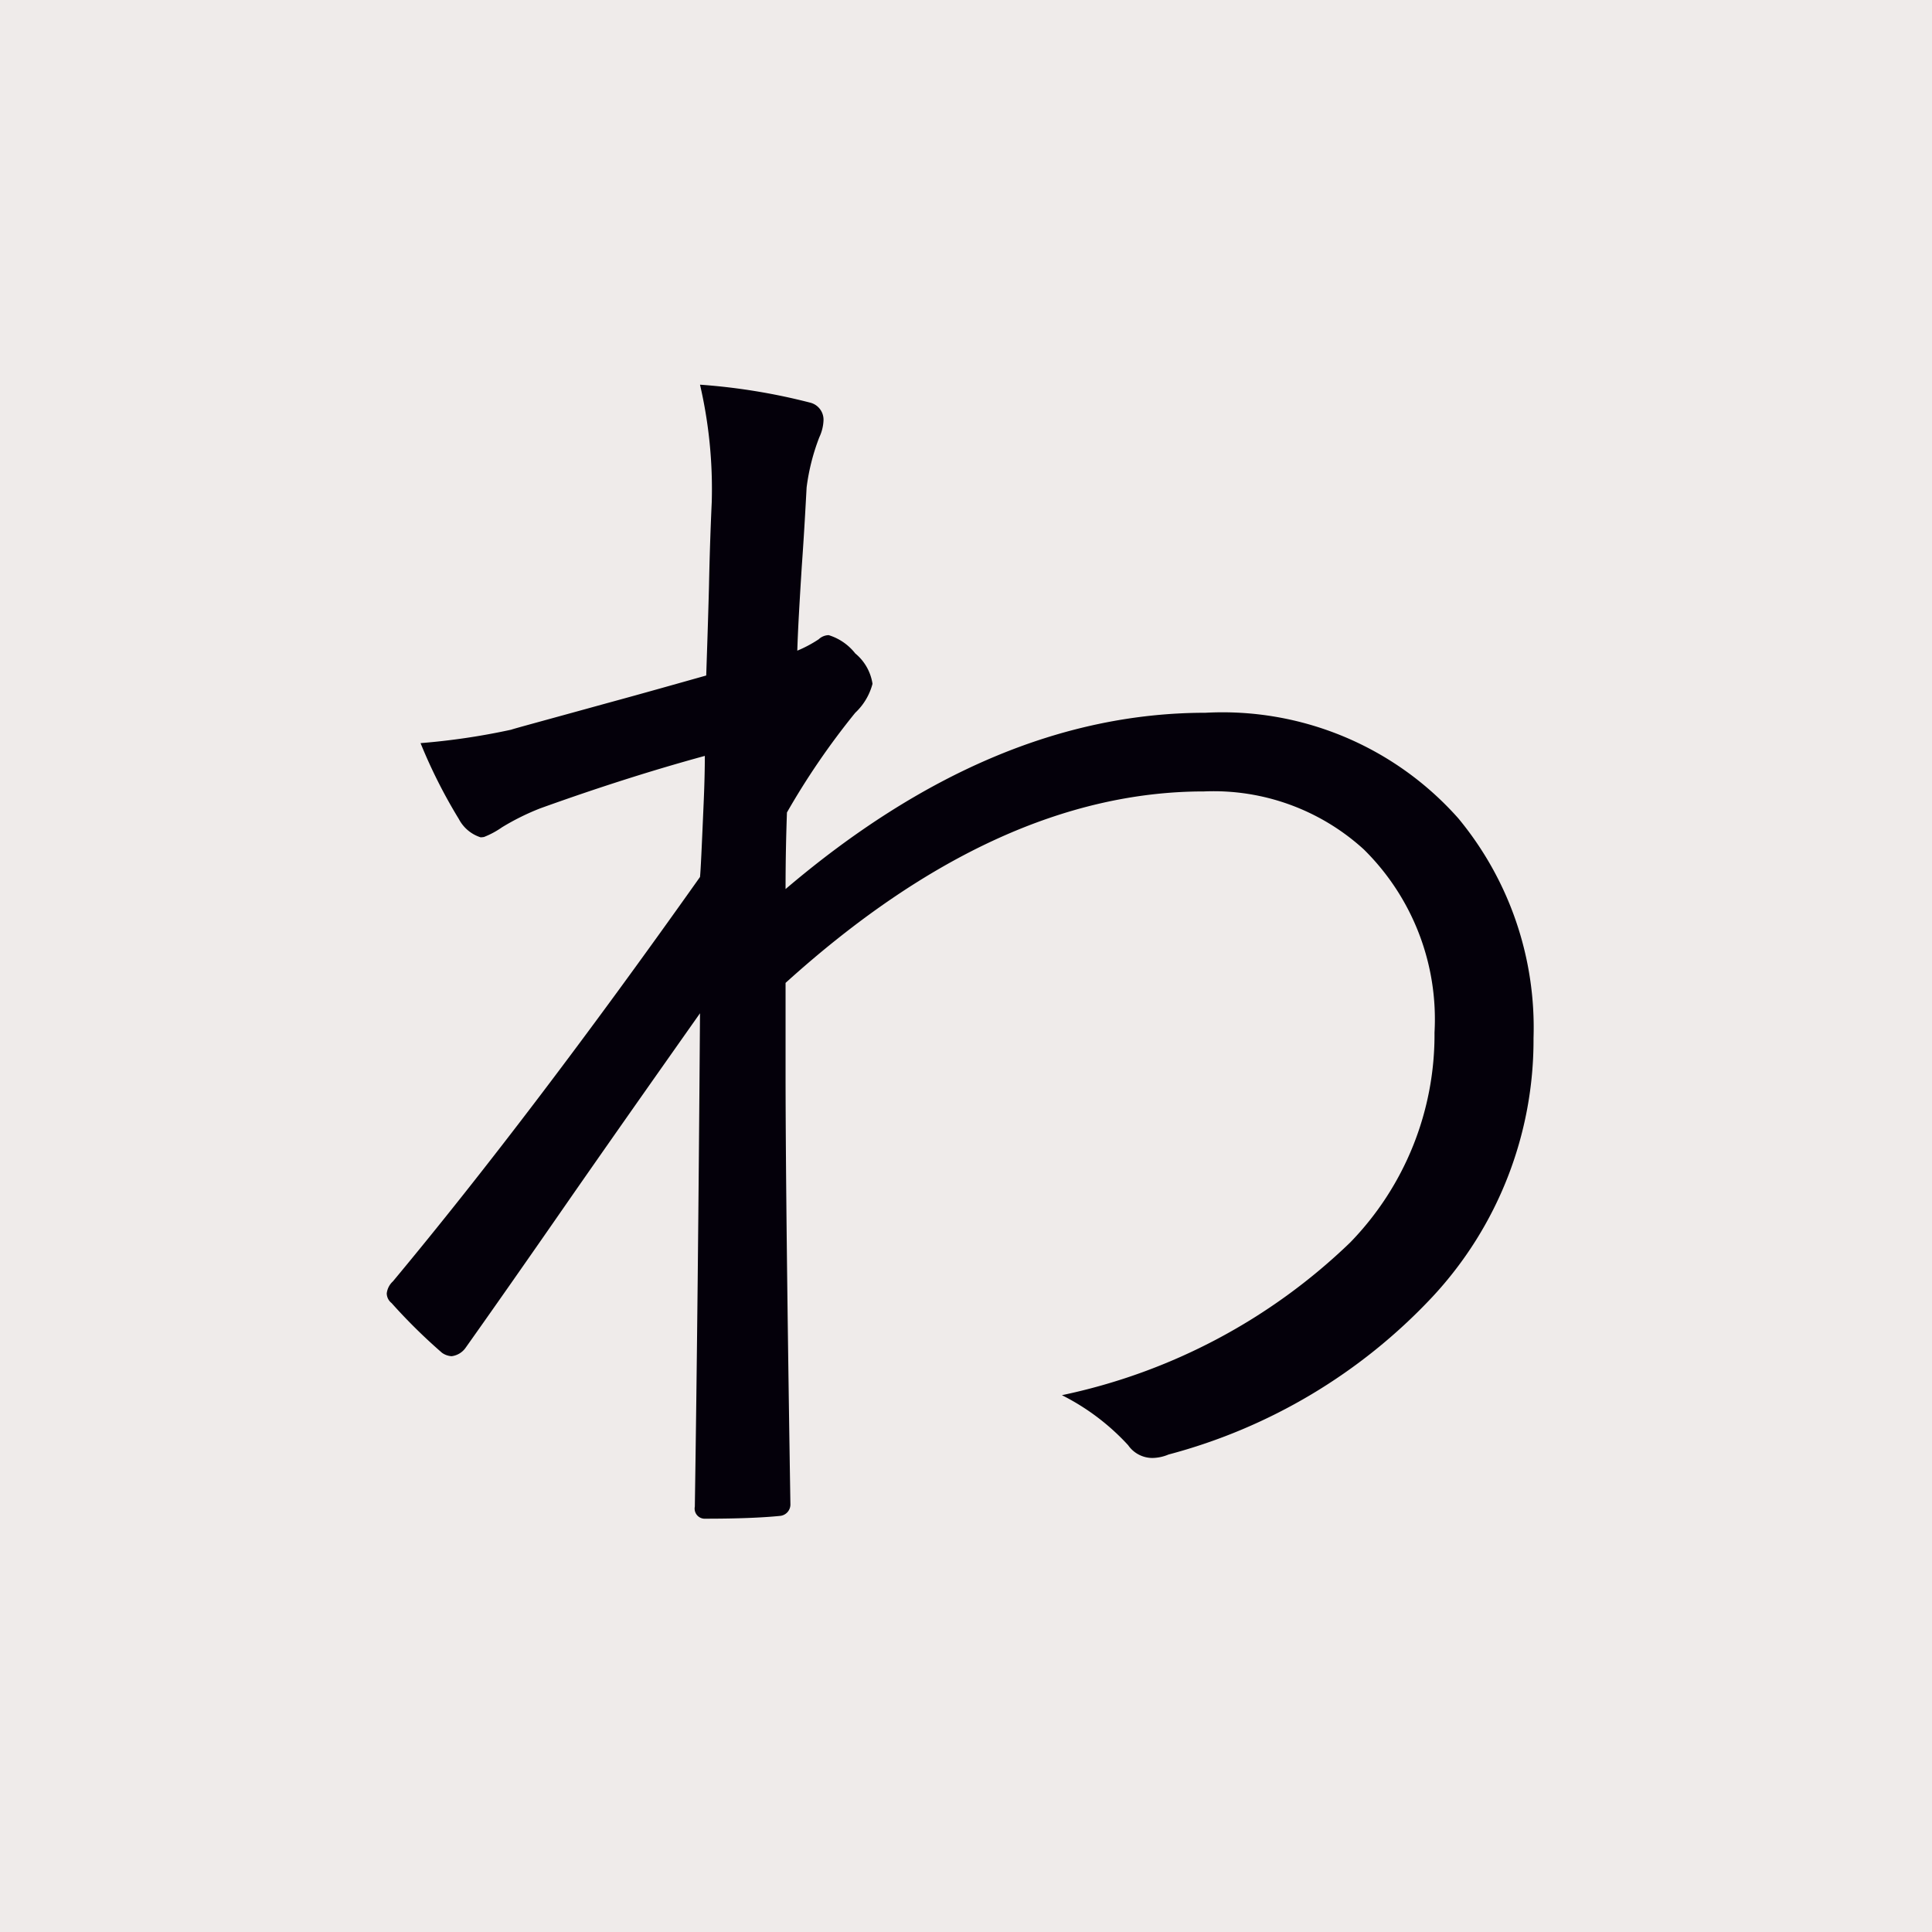 <svg id="グループ_59" data-name="グループ 59" xmlns="http://www.w3.org/2000/svg" width="56" height="56" viewBox="0 0 56 56">
<defs>
    <style>
      .cls-1 {
        fill: #efebea;
      }

      .cls-2 {
        fill: #04000a;
        fill-rule: evenodd;
      }
    </style>
  </defs>
  <rect id="マスク用" class="cls-1" width="56" height="56"/>
  <path id="わ" class="cls-2" d="M1685.63,1813.56c-0.03.66-.06,1.47-0.08,2.45-0.03,1.12-.06,1.97-0.08,2.57-0.89.25-1.84,0.52-2.87,0.8-1.81.5-2.74,0.75-2.78,0.77a19.764,19.764,0,0,1-2.63.39,15.112,15.112,0,0,0,1.11,2.2,1.085,1.085,0,0,0,.63.53,0.581,0.581,0,0,0,.1-0.01,2.5,2.5,0,0,0,.52-0.28,7.053,7.053,0,0,1,1.11-.55q2.5-.9,4.77-1.52c0,0.35-.01.85-0.04,1.5-0.05,1.16-.08,1.83-0.1,2.01q-4.875,6.885-8.9,11.72a0.56,0.56,0,0,0-.18.35,0.365,0.365,0,0,0,.14.28,16.285,16.285,0,0,0,1.46,1.44,0.53,0.53,0,0,0,.28.1,0.582,0.582,0,0,0,.41-0.25c0.66-.93,1.7-2.41,3.12-4.46,1.56-2.24,2.79-3.98,3.67-5.23q-0.06,8.4-.15,14.3a0.293,0.293,0,0,0,.31.35c0.94,0,1.65-.03,2.15-0.08a0.332,0.332,0,0,0,.31-0.35q-0.135-8.535-.14-12.31v-2.79q6.135-5.55,12.13-5.55a6.46,6.46,0,0,1,4.63,1.68,6.909,6.909,0,0,1,2.05,5.31,8.634,8.634,0,0,1-2.44,6.08,17.072,17.072,0,0,1-8.36,4.43,6.663,6.663,0,0,1,1.92,1.45,0.856,0.856,0,0,0,.7.37,1.243,1.243,0,0,0,.47-0.1,16.13,16.13,0,0,0,7.65-4.57,10.919,10.919,0,0,0,2.93-7.5,9.507,9.507,0,0,0-2.18-6.37,9.134,9.134,0,0,0-7.33-3.06q-6.165,0-12.17,5.11c0-.91.02-1.65,0.04-2.22a21.57,21.57,0,0,1,1.98-2.89,1.759,1.759,0,0,0,.5-0.84,1.412,1.412,0,0,0-.5-0.88,1.563,1.563,0,0,0-.77-0.53,0.436,0.436,0,0,0-.29.12,3.635,3.635,0,0,1-.62.33c0.02-.66.07-1.48,0.13-2.44,0.07-.98.11-1.74,0.14-2.29a6.166,6.166,0,0,1,.37-1.46,1.248,1.248,0,0,0,.12-0.49,0.509,0.509,0,0,0-.39-0.51,17.846,17.846,0,0,0-3.19-.52,13.39,13.39,0,0,1,.34,3.41h0Z" transform="translate(-1665 -1799)"/>
</svg>
